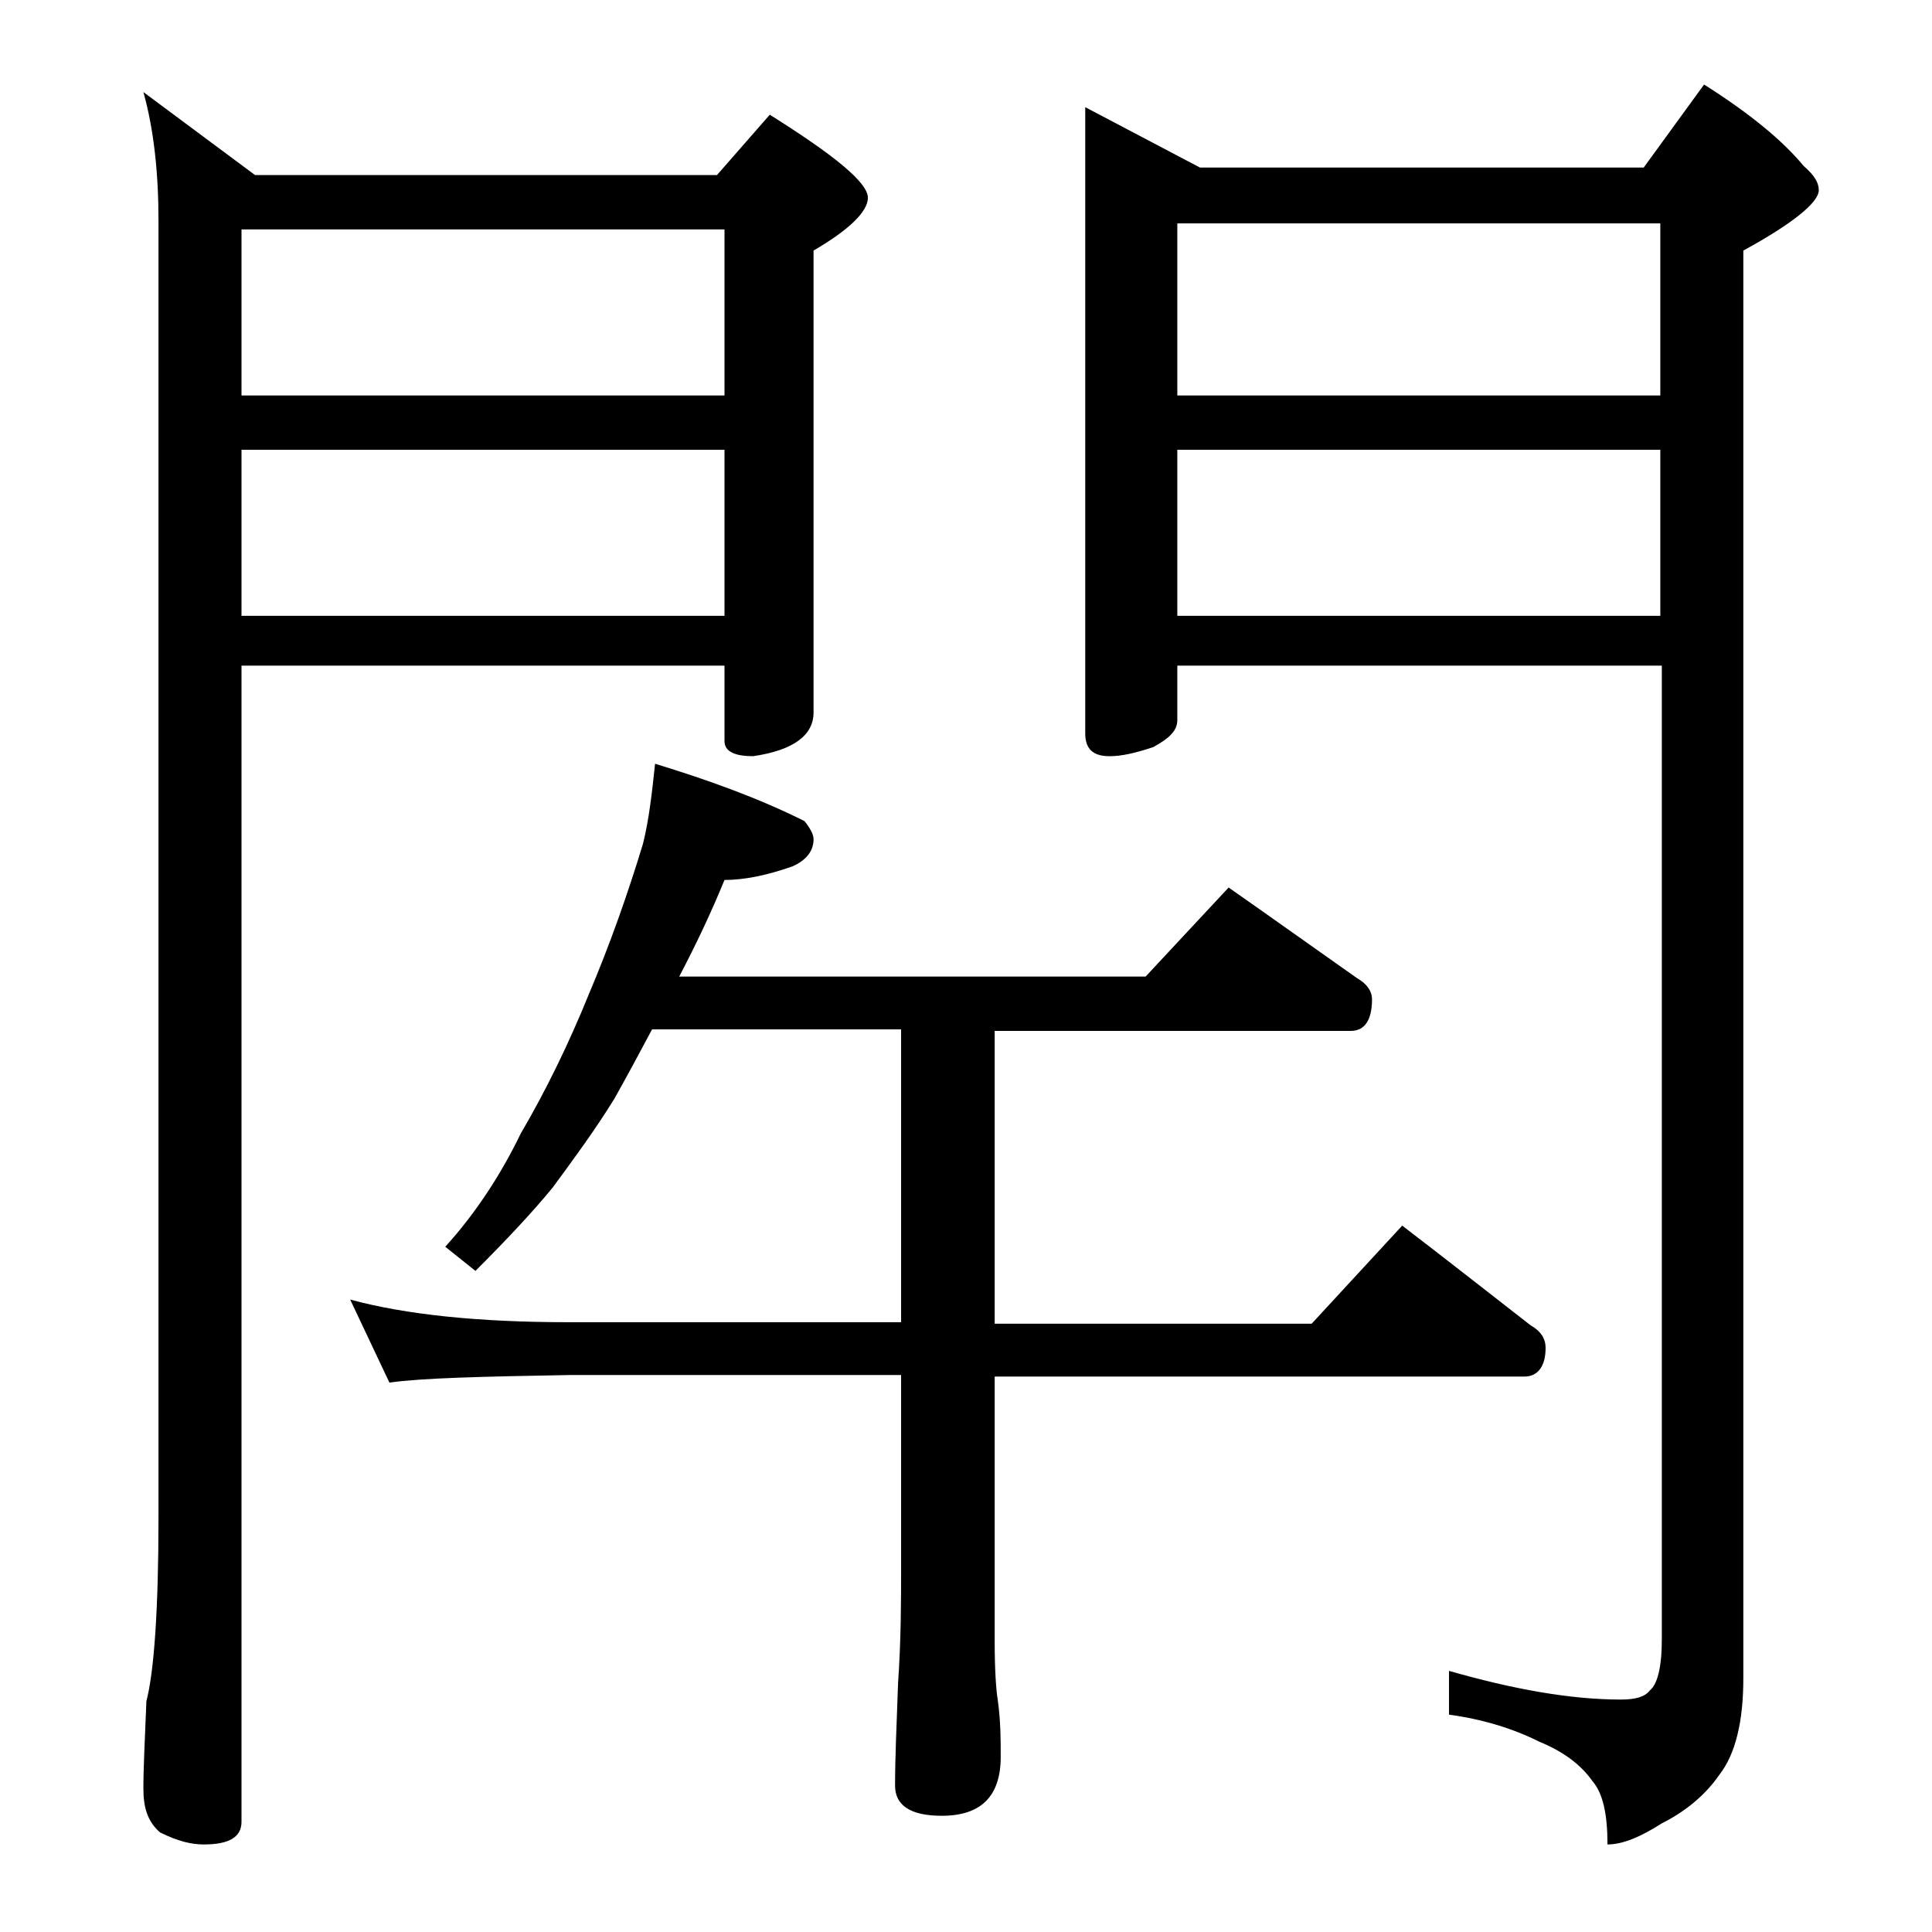 <?xml version="1.0" encoding="utf-8"?>
<!-- Generator: Adobe Illustrator 18.0.0, SVG Export Plug-In . SVG Version: 6.00 Build 0)  -->
<!DOCTYPE svg PUBLIC "-//W3C//DTD SVG 1.1//EN" "http://www.w3.org/Graphics/SVG/1.1/DTD/svg11.dtd">
<svg version="1.1" id="Layer_1" xmlns="http://www.w3.org/2000/svg" xmlns:xlink="http://www.w3.org/1999/xlink" x="0px" y="0px"
	 viewBox="0 0 128 128" enable-background="new 0 0 128 128" xml:space="preserve">
<path d="M9.5,6.1l7.4,5.5h30.6l3.5-4c4.3,2.7,6.5,4.5,6.5,5.5c0,0.9-1.2,2.1-3.6,3.5v30.6c0,1.5-1.3,2.5-4,2.9c-1.2,0-1.9-0.3-1.9-1
	v-5H16v76.6c0,1-0.8,1.5-2.5,1.5c-0.8,0-1.7-0.2-2.9-0.8c-0.8-0.7-1.1-1.6-1.1-2.9c0-1.4,0.1-3.3,0.2-5.8c0.5-1.9,0.8-6,0.8-12.1
	v-86C10.5,11.5,10.2,8.6,9.5,6.1z M16,26.2h32v-11H16V26.2z M16,40.8h32v-11H16V40.8z M43.4,50.6c3.6,1.1,6.9,2.3,9.9,3.8
	c0.4,0.5,0.6,0.9,0.6,1.2c0,0.8-0.5,1.4-1.4,1.8c-1.7,0.6-3.2,0.9-4.5,0.9c-0.9,2.2-1.9,4.3-3,6.4h30.9l5.5-5.9c3,2.1,5.8,4.1,8.5,6
	c0.7,0.4,1,0.9,1,1.4c0,1.4-0.5,2.1-1.4,2.1H65.9v19.4h21l6-6.5c3,2.3,5.8,4.5,8.5,6.6c0.7,0.4,1,0.9,1,1.5c0,1.2-0.5,1.9-1.4,1.9
	H65.9v17.5c0,2,0.1,3.3,0.2,3.9c0.2,1.4,0.2,2.7,0.2,3.8c0,2.6-1.3,3.9-3.9,3.9c-2.1,0-3.1-0.7-3.1-2c0-1.8,0.1-4,0.2-6.8
	c0.2-2.9,0.2-5.5,0.2-7.8V91.1h-22c-5.8,0.1-9.8,0.2-11.9,0.5l-2.6-5.5c3.7,1,8.5,1.5,14.5,1.5h22V68.2H43.2c-0.8,1.5-1.6,3-2.5,4.6
	c-1.3,2.1-2.7,4-4.1,5.9c-1.4,1.7-3.1,3.5-5.1,5.5l-2-1.6c2-2.2,3.7-4.8,5-7.5c1.7-2.9,3.2-6,4.5-9.2c1.4-3.3,2.6-6.7,3.6-10
	C43,54.3,43.2,52.5,43.4,50.6z M71.9,7.1l7.6,4h29.4l4-5.5c3,1.9,5.2,3.7,6.6,5.4c0.7,0.6,1,1.1,1,1.6c0,0.8-1.7,2.2-5,4v94.6
	c0,2.8-0.5,5-1.6,6.4c-0.9,1.3-2.2,2.4-3.8,3.2c-1.4,0.9-2.6,1.4-3.6,1.4c0-2-0.3-3.4-1-4.2c-0.7-1-1.8-1.9-3.5-2.6
	c-1.8-0.9-3.8-1.5-6-1.8v-2.9c4.2,1.2,8,1.9,11.4,1.9c1,0,1.6-0.2,1.9-0.6c0.5-0.4,0.8-1.5,0.8-3.4V44.1H78v3.6
	c0,0.7-0.5,1.2-1.6,1.8c-1.2,0.4-2.1,0.6-2.9,0.6c-1.1,0-1.6-0.5-1.6-1.5V7.1z M78,26.2h32V14.8H78V26.2z M78,40.8h32v-11H78V40.8z"
	/>
</svg>
